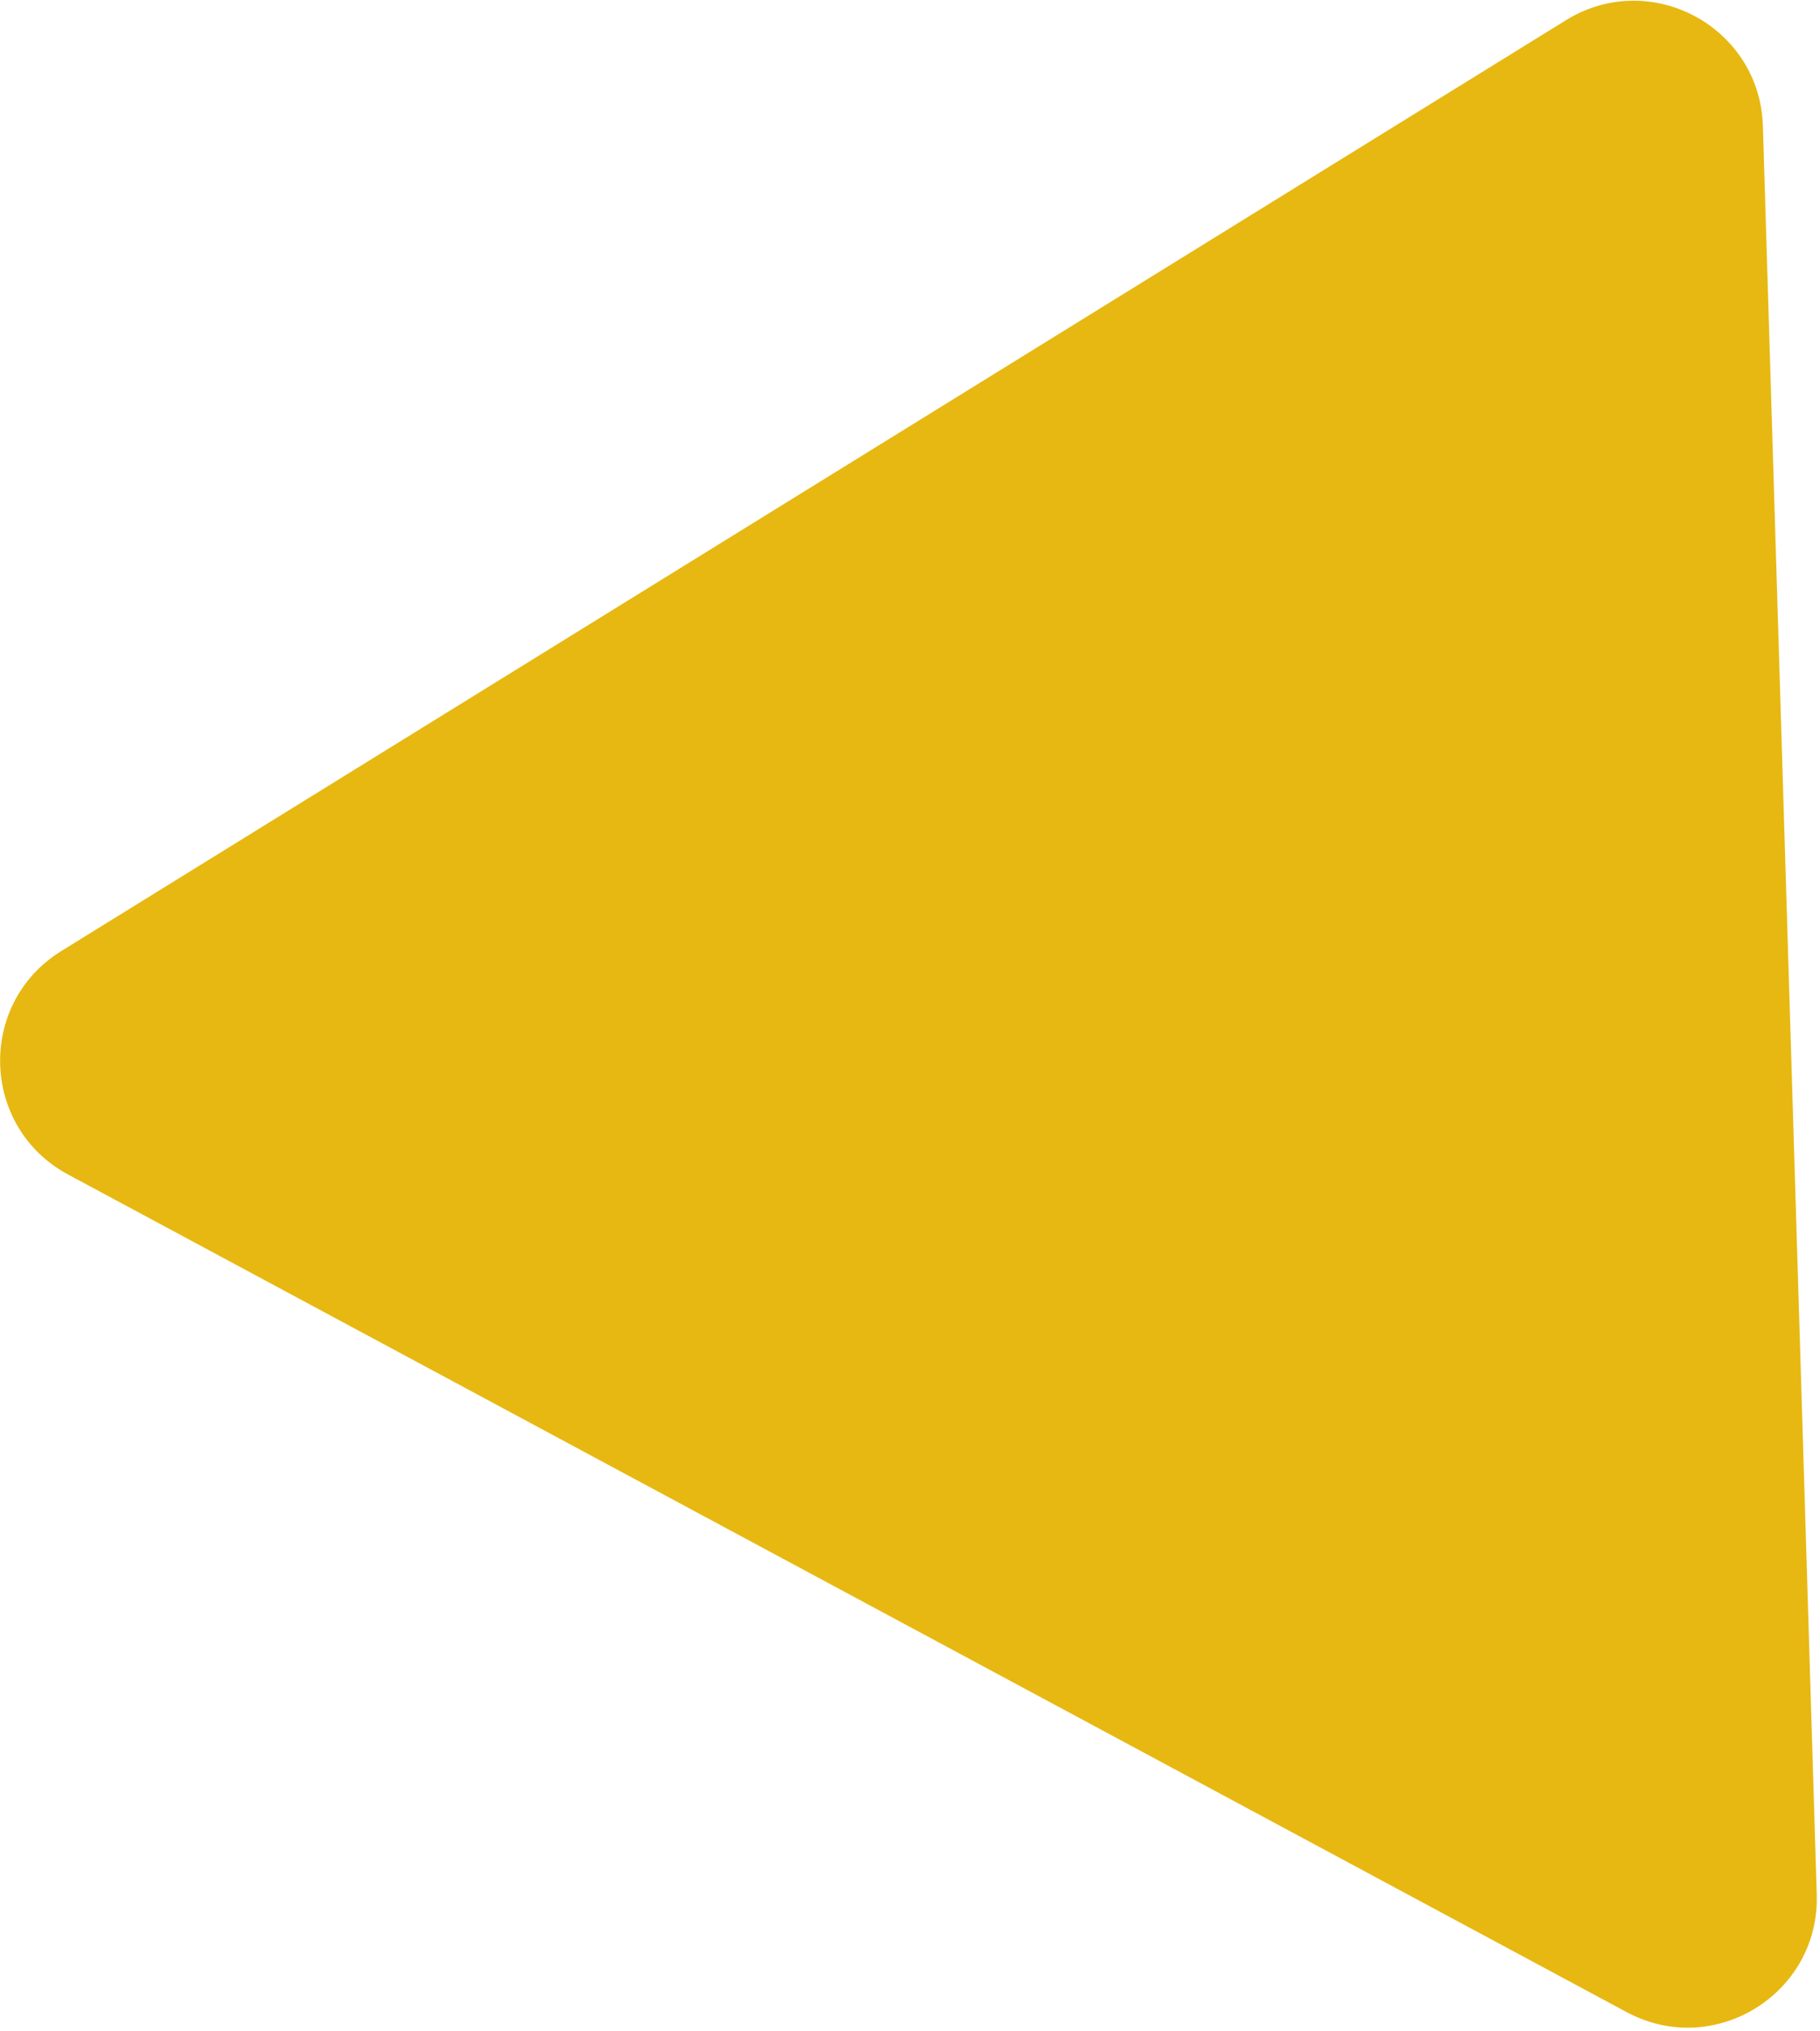 <svg width="423" height="472" viewBox="0 0 423 472" fill="none" xmlns="http://www.w3.org/2000/svg">
<path d="M15.823 272.994C-4.519 262.061 -5.398 233.207 14.241 221.057L363.958 4.694C383.597 -7.456 409.025 6.21 409.728 29.293L422.245 440.338C422.948 463.421 398.399 478.609 378.056 467.676L15.823 272.994Z" fill="#E7B811"/>
</svg>
